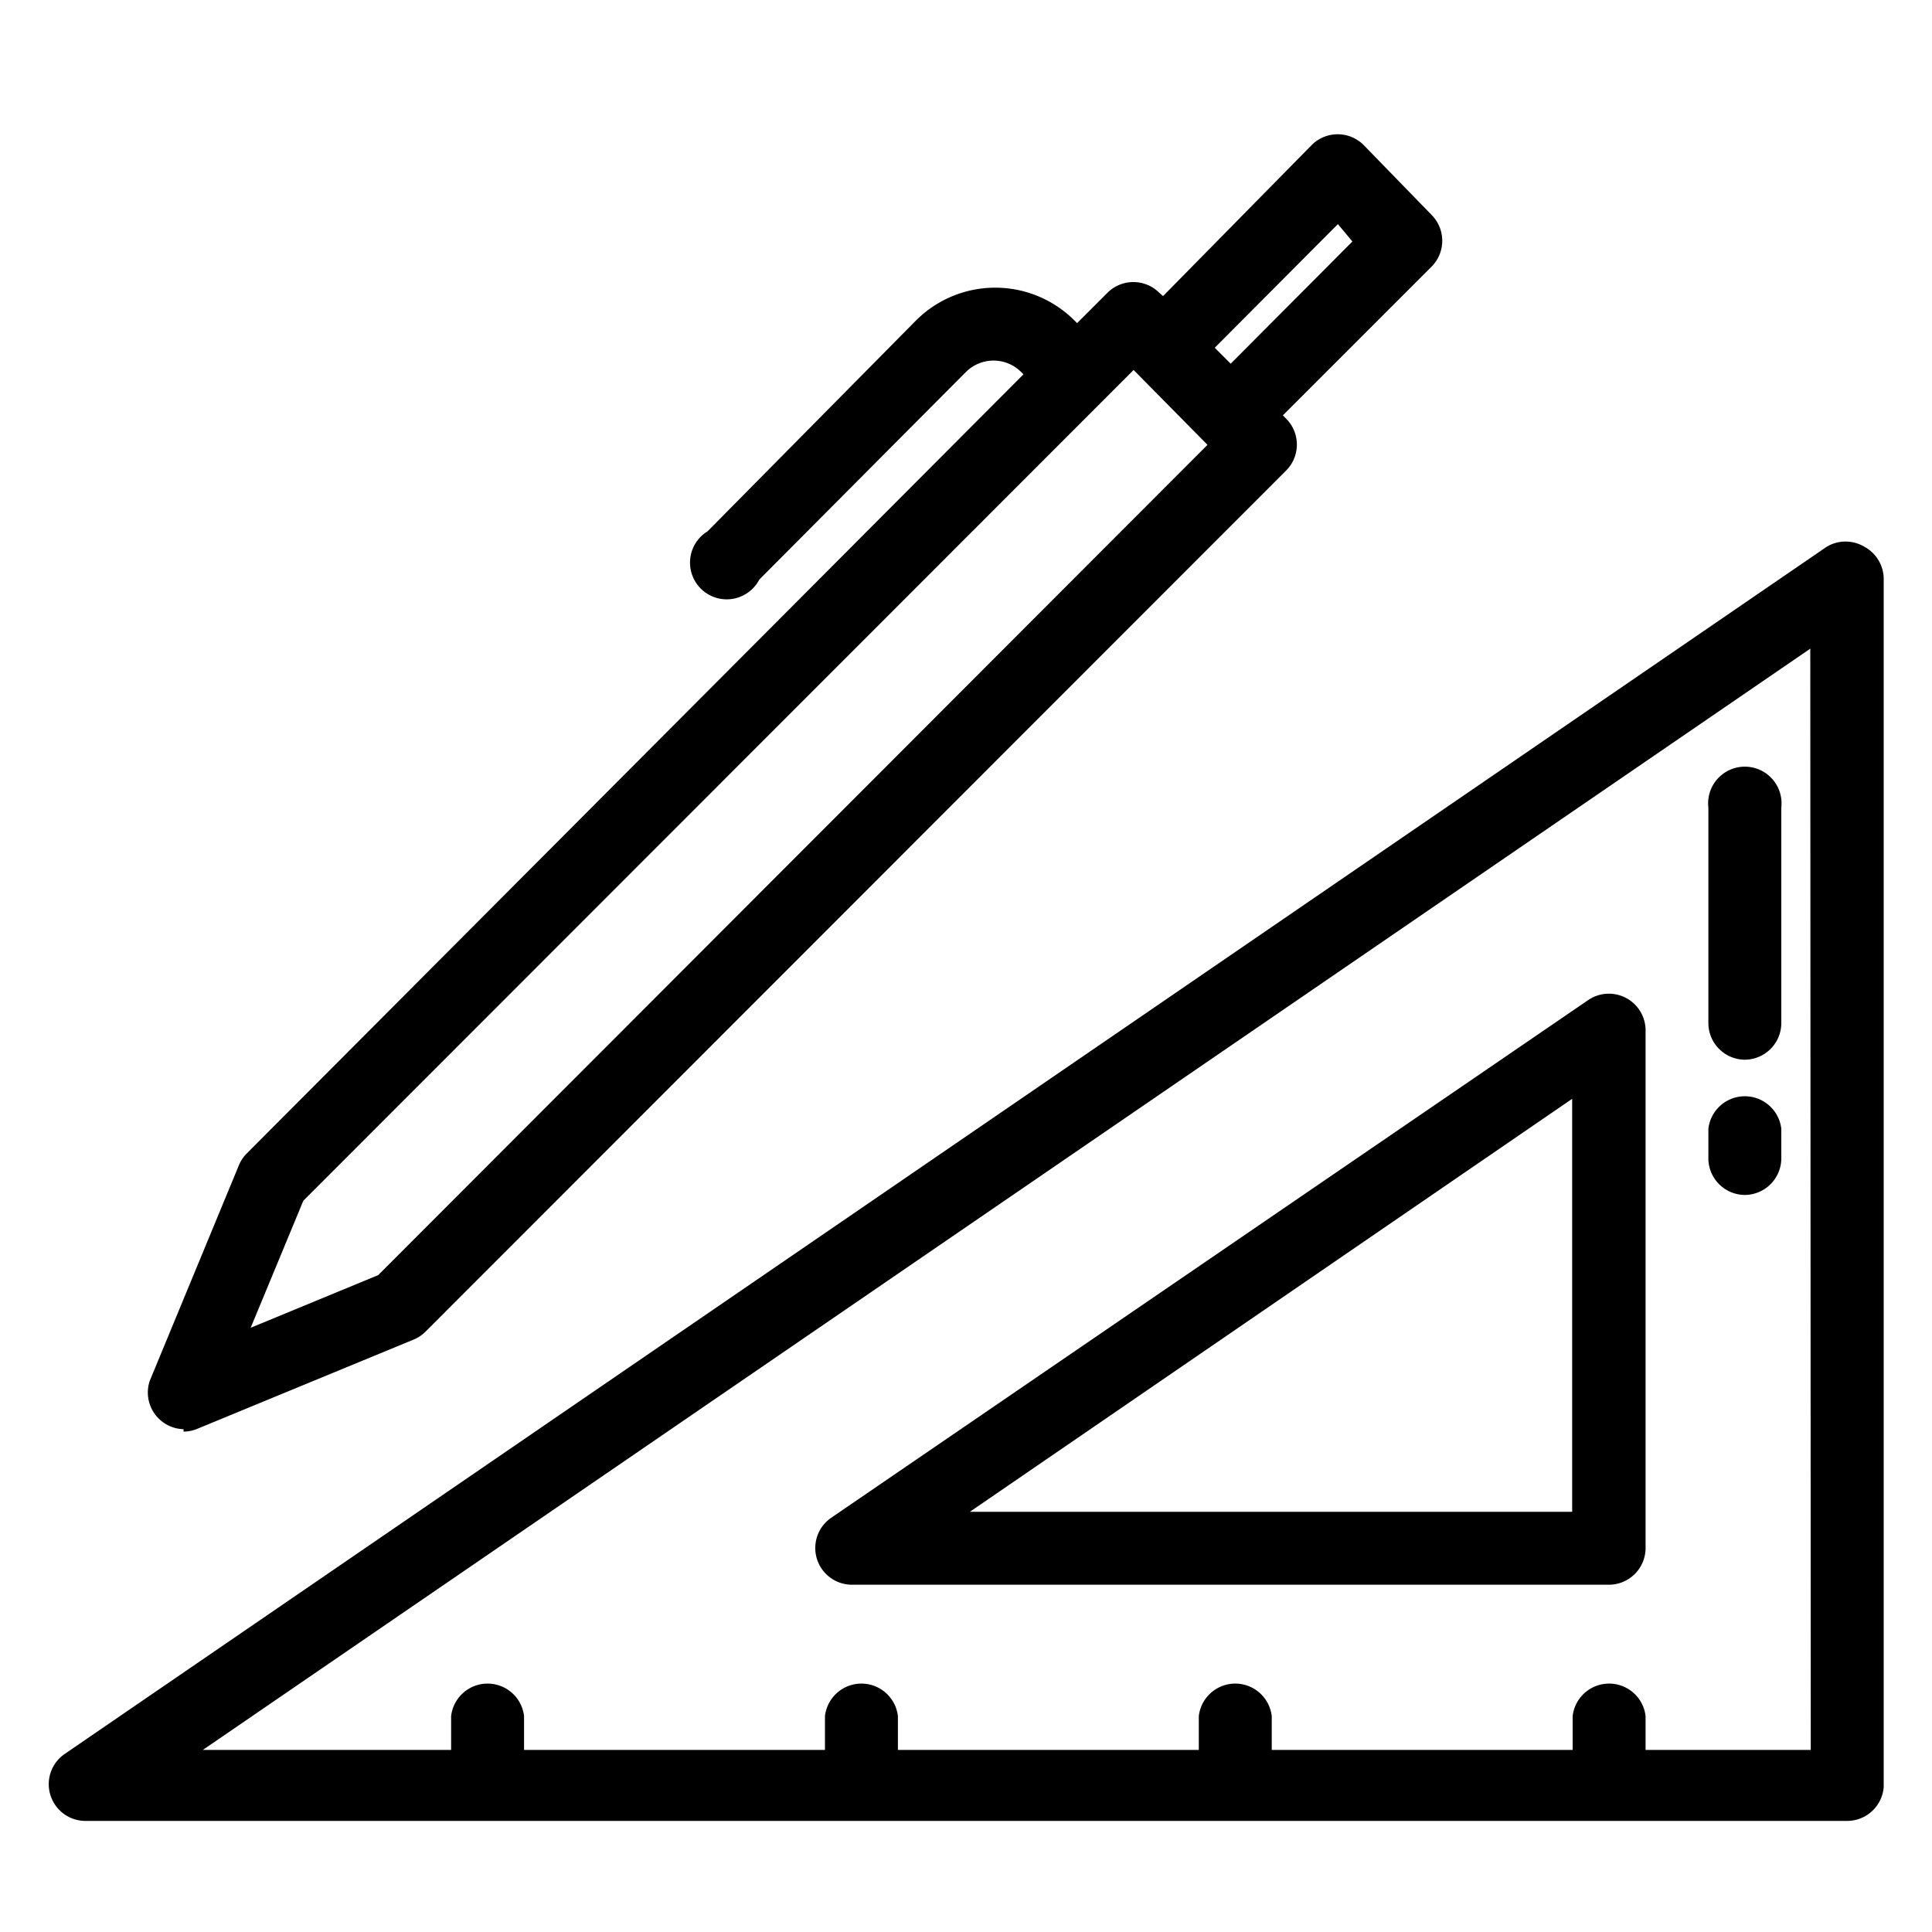 <svg data-name="Layer 1" xmlns="http://www.w3.org/2000/svg" viewBox="0 0 40 40"><title>ico</title><path d="M3.8 29.64a.75.75 0 0 0 .29-.06l4.46-1.84a.76.76 0 0 0 .25-.16L26.63 9.74a.76.76 0 0 0 0-1.07l-.07-.07 3.08-3.08a.76.76 0 0 0 0-1.07L28.23 3a.76.76 0 0 0-1.07 0l-3.08 3.13-.08-.07a.76.76 0 0 0-1.07 0l-.63.63-.05-.05a2.32 2.32 0 0 0-3.29 0L14.65 11a.76.76 0 1 0 1.07 1L20 7.7a.81.81 0 0 1 1.14 0l.05.05L5.1 23.89a.76.76 0 0 0-.16.25L3.1 28.59a.76.76 0 0 0 .7 1zm23.9-25L28 5l-2.52 2.53-.33-.33zM25 9.21L7.83 26.4l-2.64 1.09 1.09-2.63 17.19-17.2zm13.6 2.11a.76.76 0 0 0-.78 0l-36.49 25a.76.76 0 0 0 .43 1.38h36.48A.76.76 0 0 0 39 37V12a.76.76 0 0 0-.4-.68zm-1.11 24.91h-3.42v-.7a.76.76 0 0 0-1.51 0v.7h-6.23v-.7a.76.76 0 0 0-1.51 0v.7h-6.23v-.7a.76.76 0 0 0-1.51 0v.7h-6.23v-.7a.76.76 0 0 0-1.51 0v.7H4.2l33.28-22.8z"/><path d="M17.63 32.81h15.68a.76.76 0 0 0 .76-.76V21.32a.76.76 0 0 0-1.18-.62L17.2 31.43a.76.76 0 0 0 .43 1.38zm14.92-10.06v8.55H20.08zm3.57-.81a.76.76 0 0 0 .76-.76v-4.46a.76.76 0 1 0-1.51 0v4.47a.76.76 0 0 0 .75.75zm0 2.8a.76.76 0 0 0 .76-.76v-.61a.76.76 0 0 0-1.51 0V24a.76.76 0 0 0 .75.74z"/></svg>